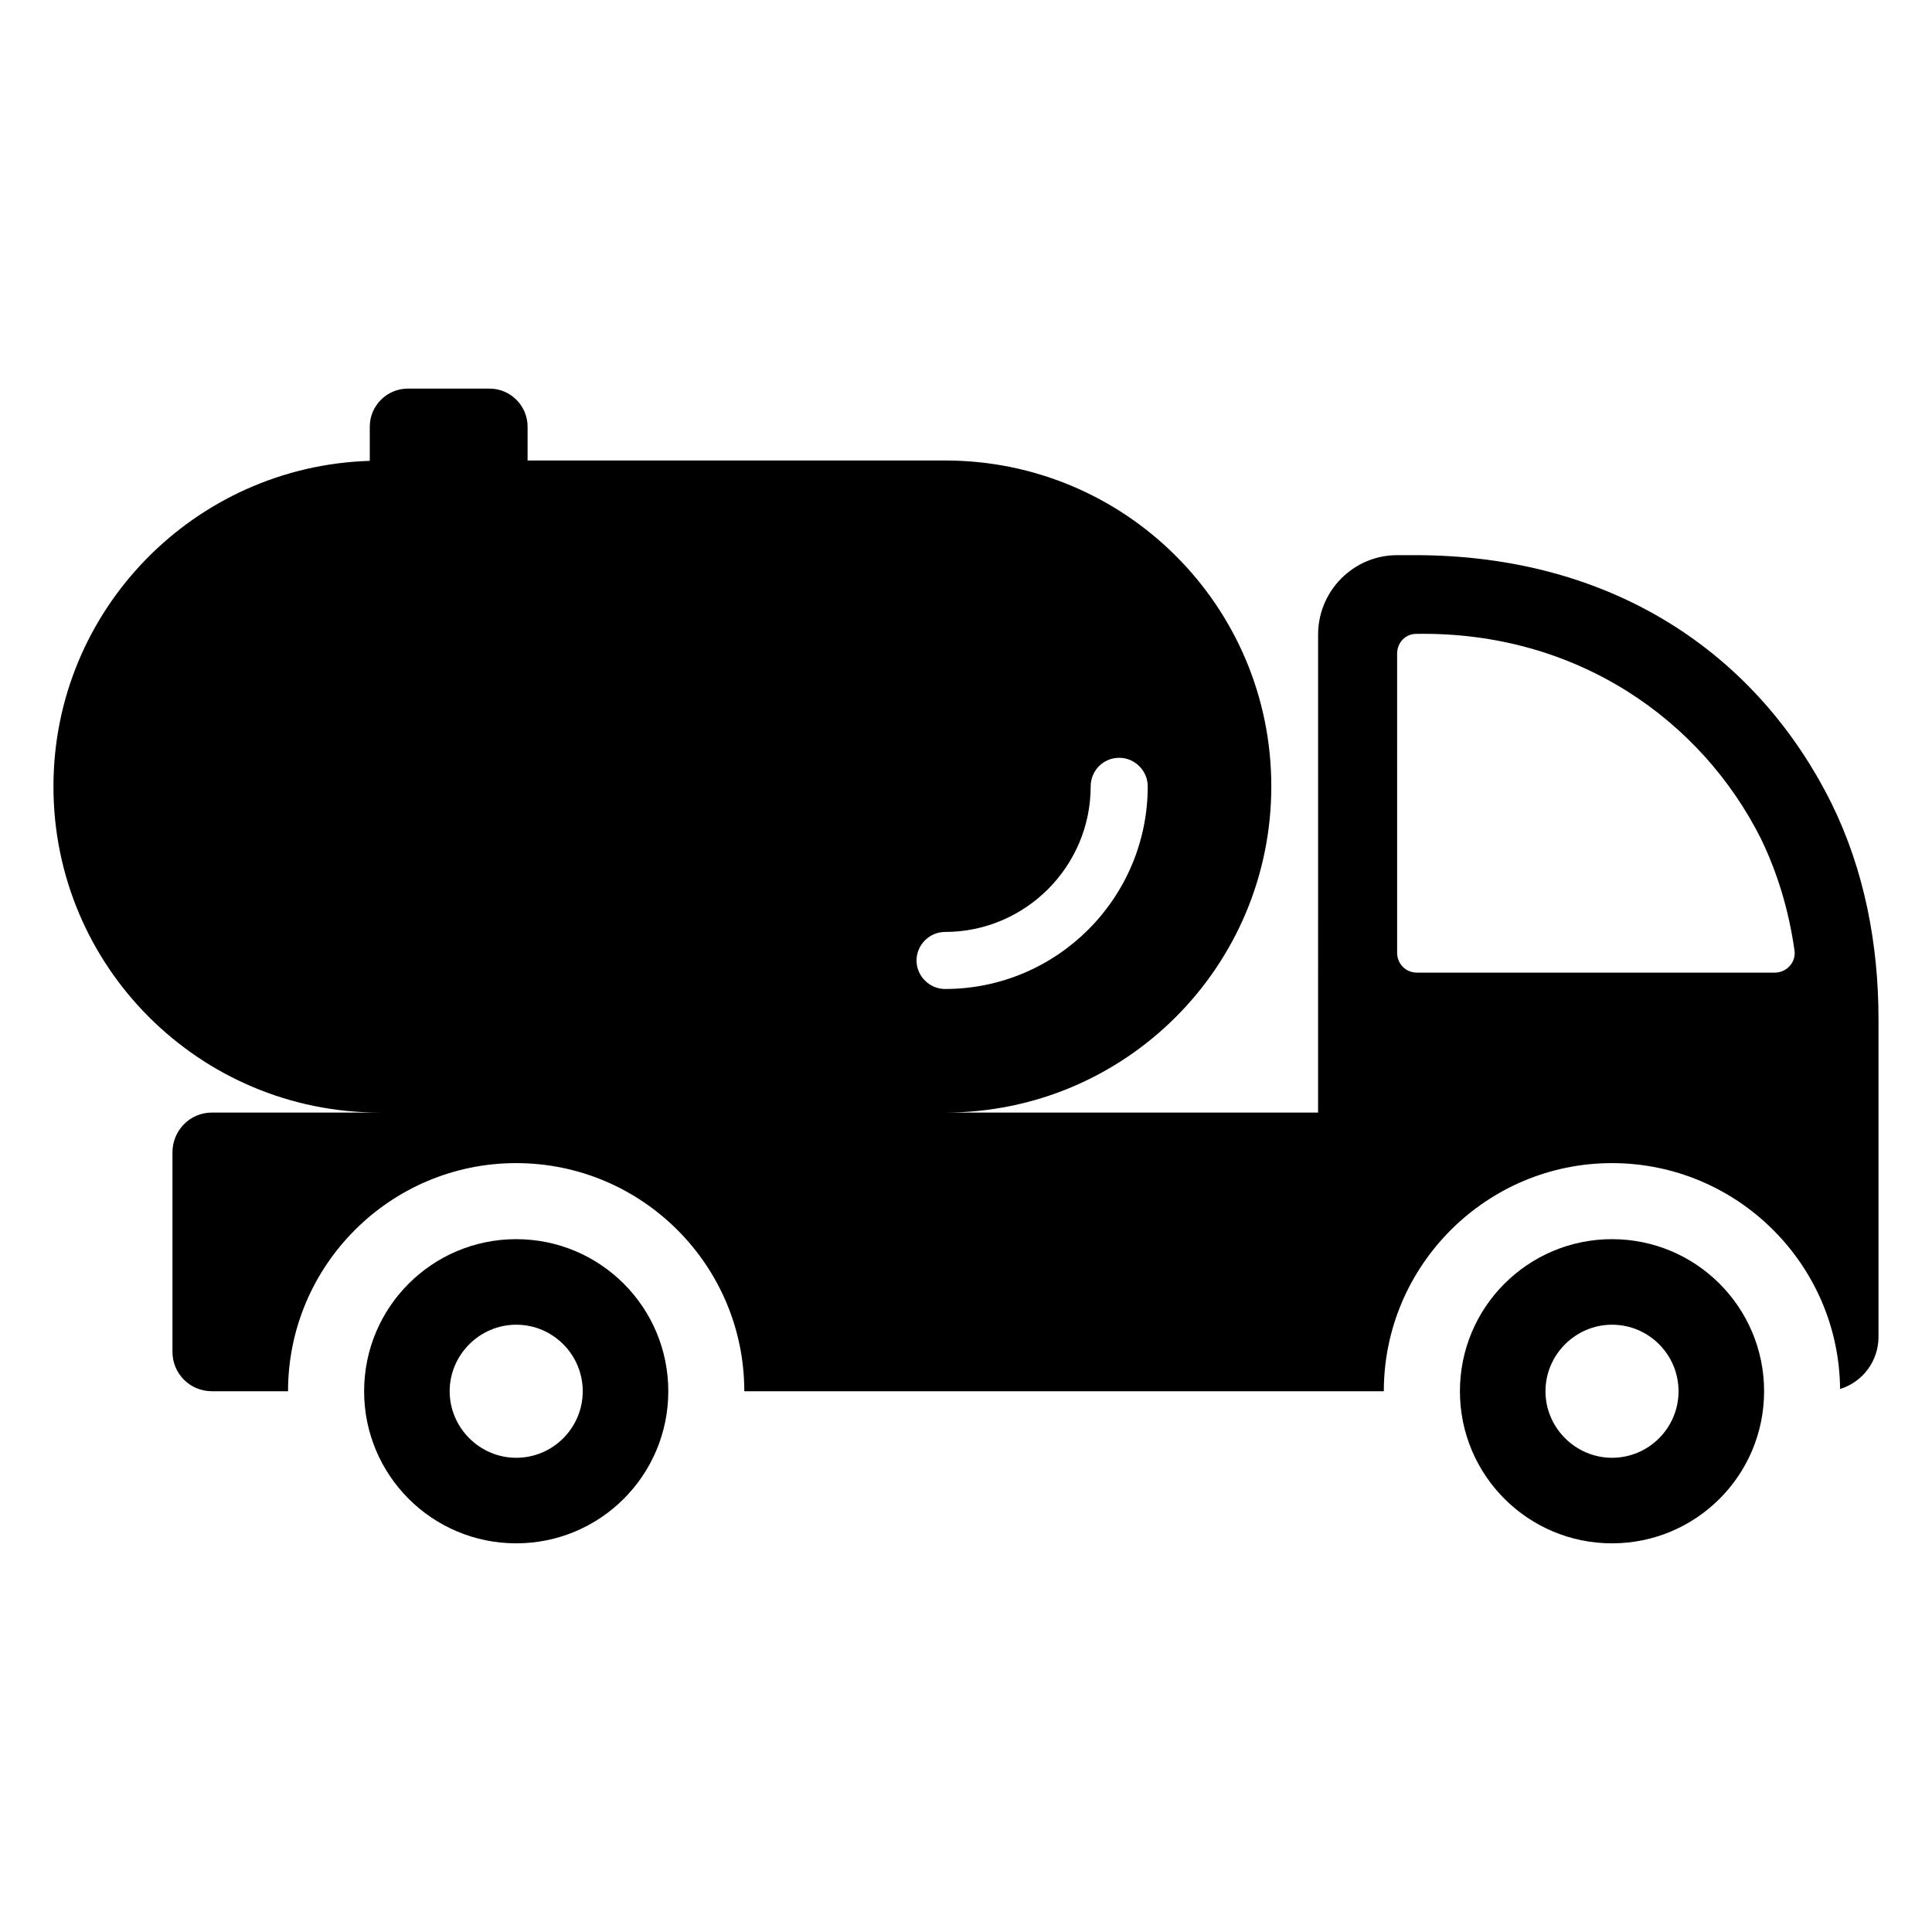 <?xml version="1.0" encoding="UTF-8"?>
<!-- Uploaded to: SVG Repo, www.svgrepo.com, Generator: SVG Repo Mixer Tools -->
<svg fill="#000000" width="800px" height="800px" version="1.1" viewBox="144 144 512 512" xmlns="http://www.w3.org/2000/svg">
 <g>
  <path d="m571.2 472.39c-22.27 0-40.305 18.035-40.305 40.305s18.035 40.305 40.305 40.305c22.27 0 40.305-18.035 40.305-40.305 0-22.266-18.039-40.305-40.305-40.305zm0 57.938c-9.672 0-17.633-7.961-17.633-17.633s7.961-17.633 17.633-17.633c9.773 0 17.633 7.961 17.633 17.633 0 9.676-7.859 17.633-17.633 17.633z"/>
  <path d="m280.8 472.39c-22.27 0-40.305 18.035-40.305 40.305s18.035 40.305 40.305 40.305 40.305-18.035 40.305-40.305c0-22.266-18.035-40.305-40.305-40.305zm0 57.938c-9.672 0-17.633-7.961-17.633-17.633s7.961-17.633 17.633-17.633c9.773 0 17.633 7.961 17.633 17.633 0 9.676-7.859 17.633-17.633 17.633z"/>
  <path d="m629.43 357.02c-19.852-40.004-58.242-65.898-110.43-65.898h-4.734c-11.586 0-20.957 9.473-20.957 21.059l-0.004 126.66h-98.848c47.762 0 86.453-38.691 86.453-86.453 0-47.75-38.695-86.355-86.453-86.355h-110.64v-8.969c0-5.543-4.535-10.078-10.078-10.078h-21.664c-5.543 0-10.078 4.535-10.078 10.078v9.066c-46.449 1.414-83.828 39.504-83.828 86.254v0.102c0 47.66 38.691 86.352 86.453 86.352h-44.438c-5.844 0-10.48 4.738-10.48 10.578v52.801c0 5.844 4.637 10.477 10.48 10.477h20.152c0-33.352 27.105-60.457 60.457-60.457s60.457 27.105 60.457 60.457h169.48c0-33.352 27.207-60.457 60.457-60.457 33.152 0 60.156 26.801 60.457 59.855 5.945-1.812 10.18-7.352 10.18-13.801v-84.238c0-19.75-3.731-39.398-12.395-57.031zm-242.54 41.516c0-4.133 3.426-7.559 7.559-7.559 21.262 0 38.594-17.332 38.594-38.594 0-4.133 3.324-7.559 7.559-7.559 4.133 0 7.559 3.426 7.559 7.559 0 29.621-24.082 53.707-53.707 53.707-4.137 0-7.562-3.426-7.562-7.555zm227.42 3.223h-94.816c-2.922 0-5.238-2.316-5.238-5.238l-0.004-79.301c0-2.922 2.215-5.238 5.039-5.238 42.723-0.707 75.672 22.973 91.391 54.309 4.332 8.969 7.356 18.844 8.867 29.523 0.504 3.125-2.016 5.945-5.238 5.945z"/>
 </g>
</svg>